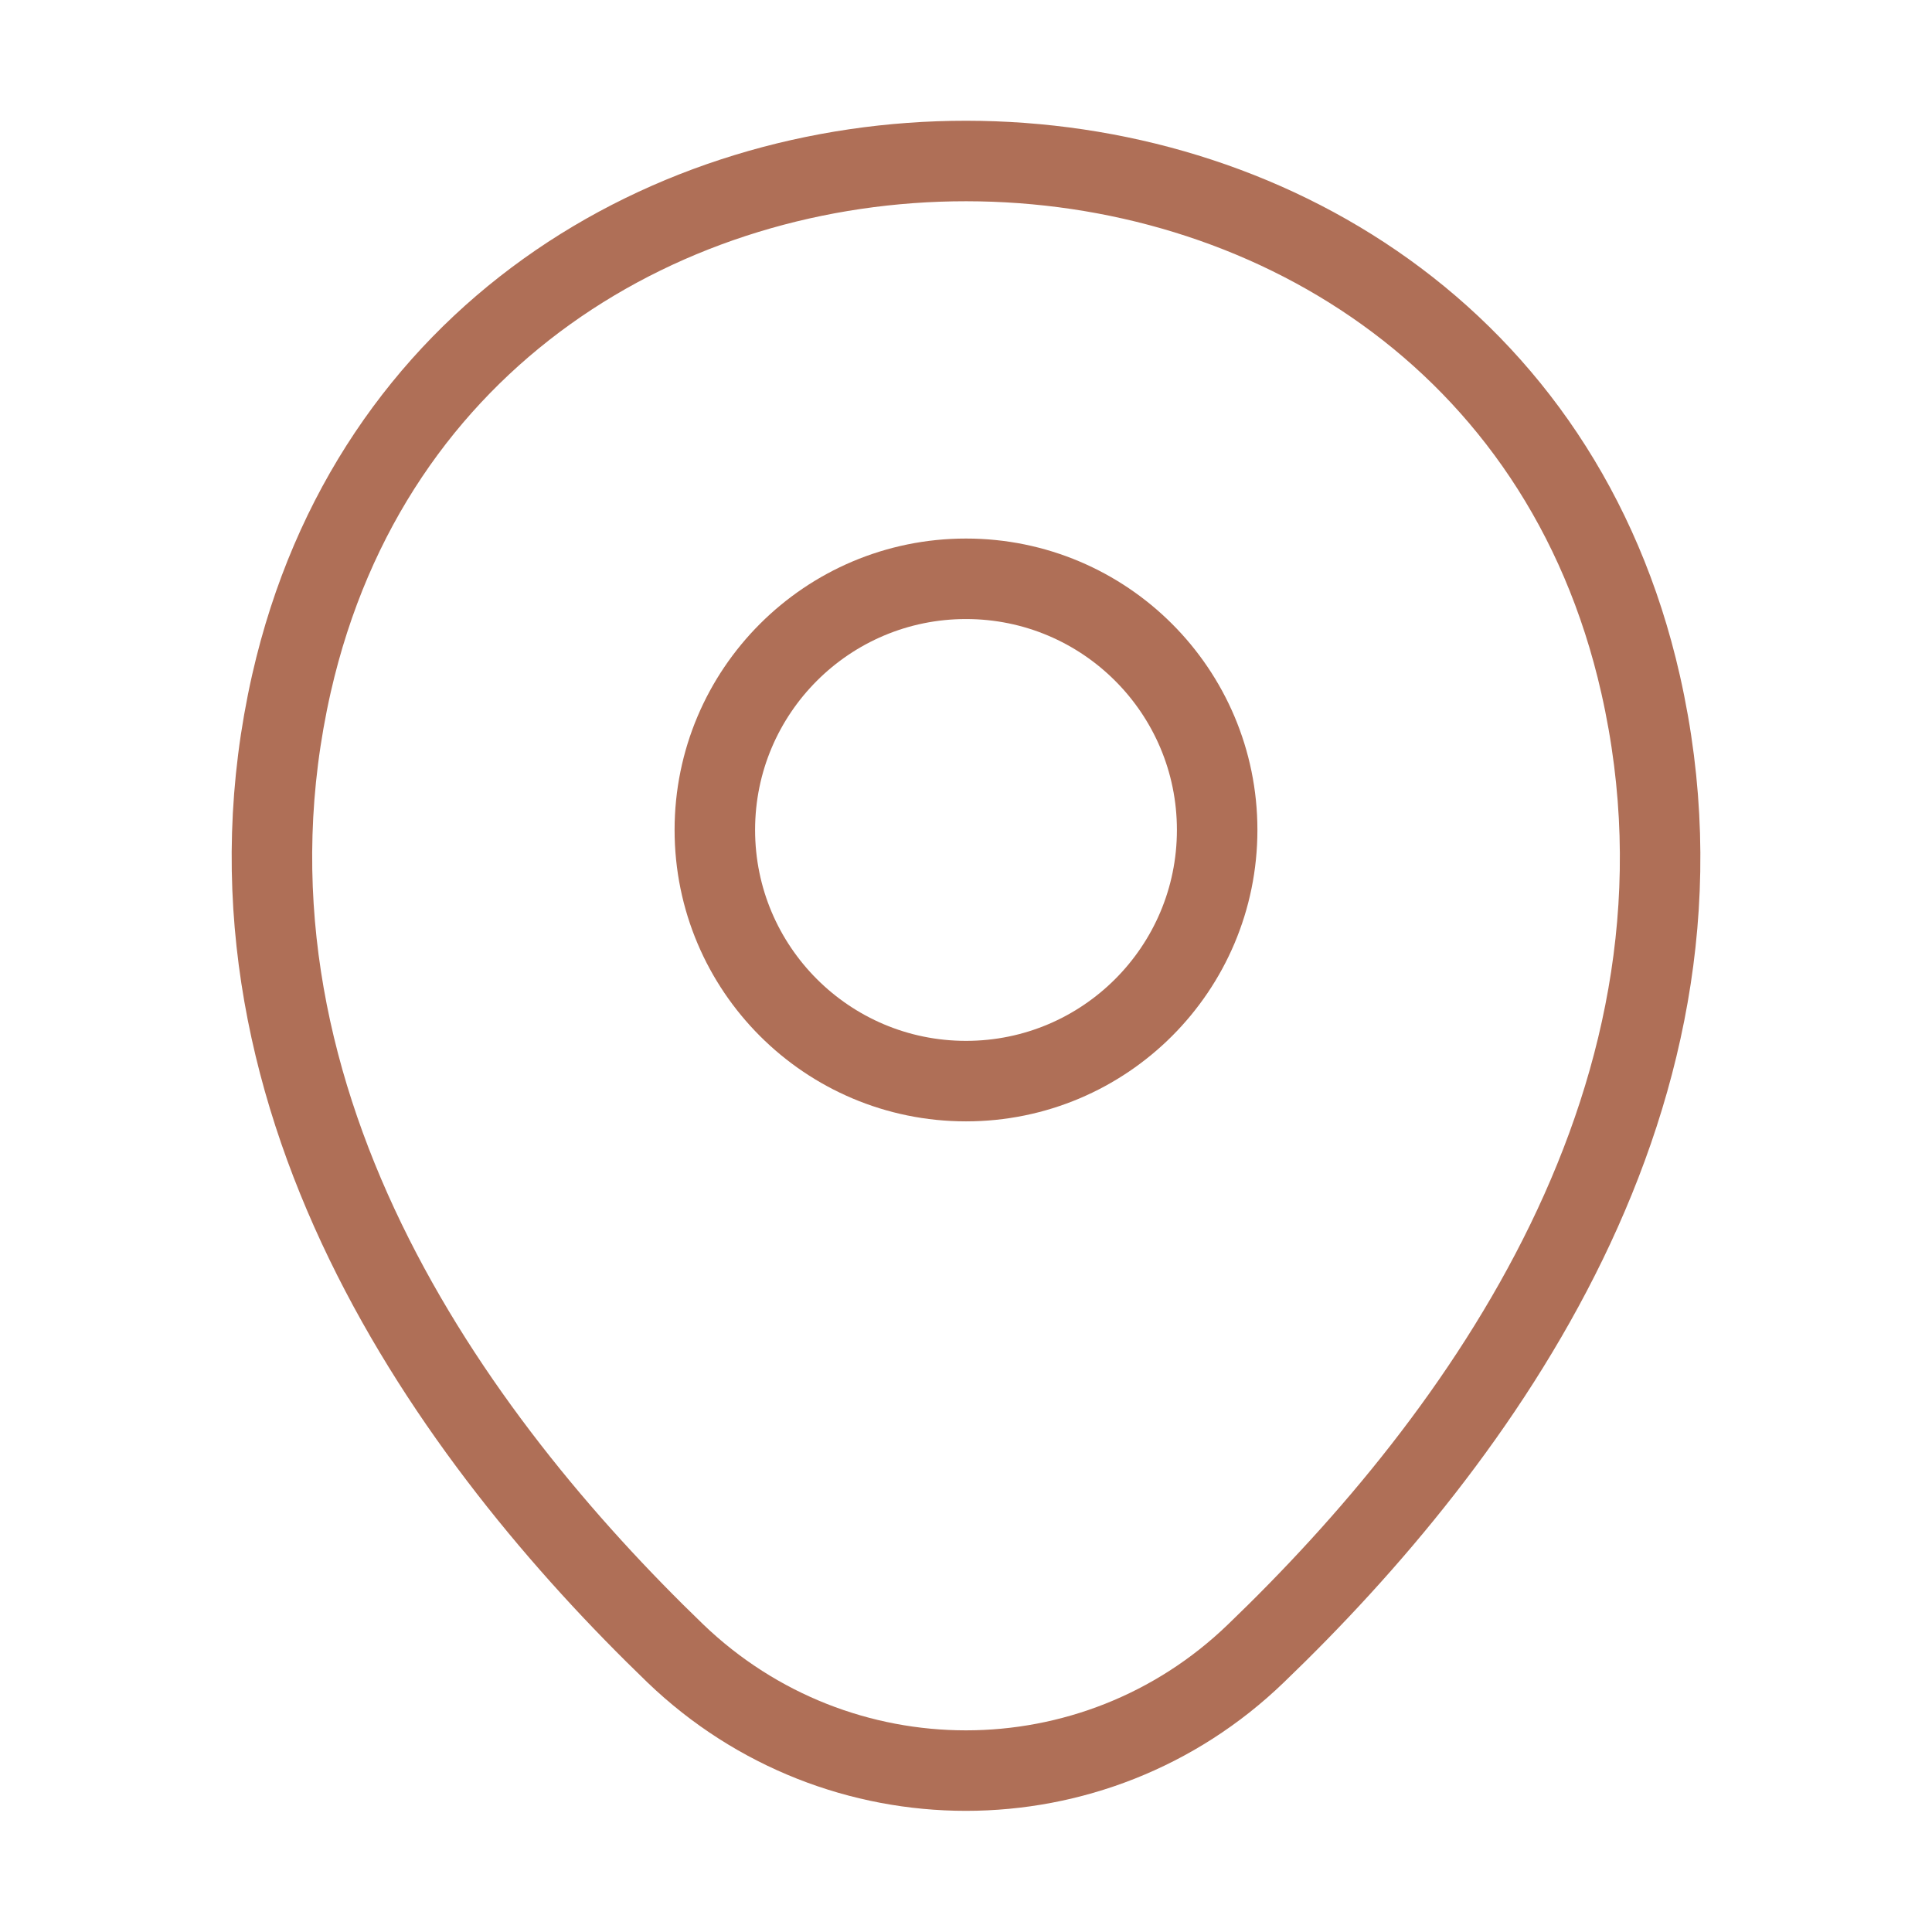 <svg width="36" height="36" viewBox="0 0 36 36" fill="none" xmlns="http://www.w3.org/2000/svg">
<path d="M18 20.145C20.585 20.145 22.68 18.05 22.68 15.465C22.68 12.88 20.585 10.785 18 10.785C15.416 10.785 13.32 12.88 13.32 15.465C13.32 18.05 15.416 20.145 18 20.145Z" stroke="#AF6F57" stroke-width="1.5"/>
<path d="M5.431 12.735C8.386 -0.255 27.631 -0.24 30.57 12.75C32.295 20.37 27.555 26.82 23.401 30.81C20.386 33.72 15.616 33.72 12.585 30.81C8.446 26.82 3.706 20.355 5.431 12.735Z" stroke="#AF6F57" stroke-width="1.5"/>
</svg>
